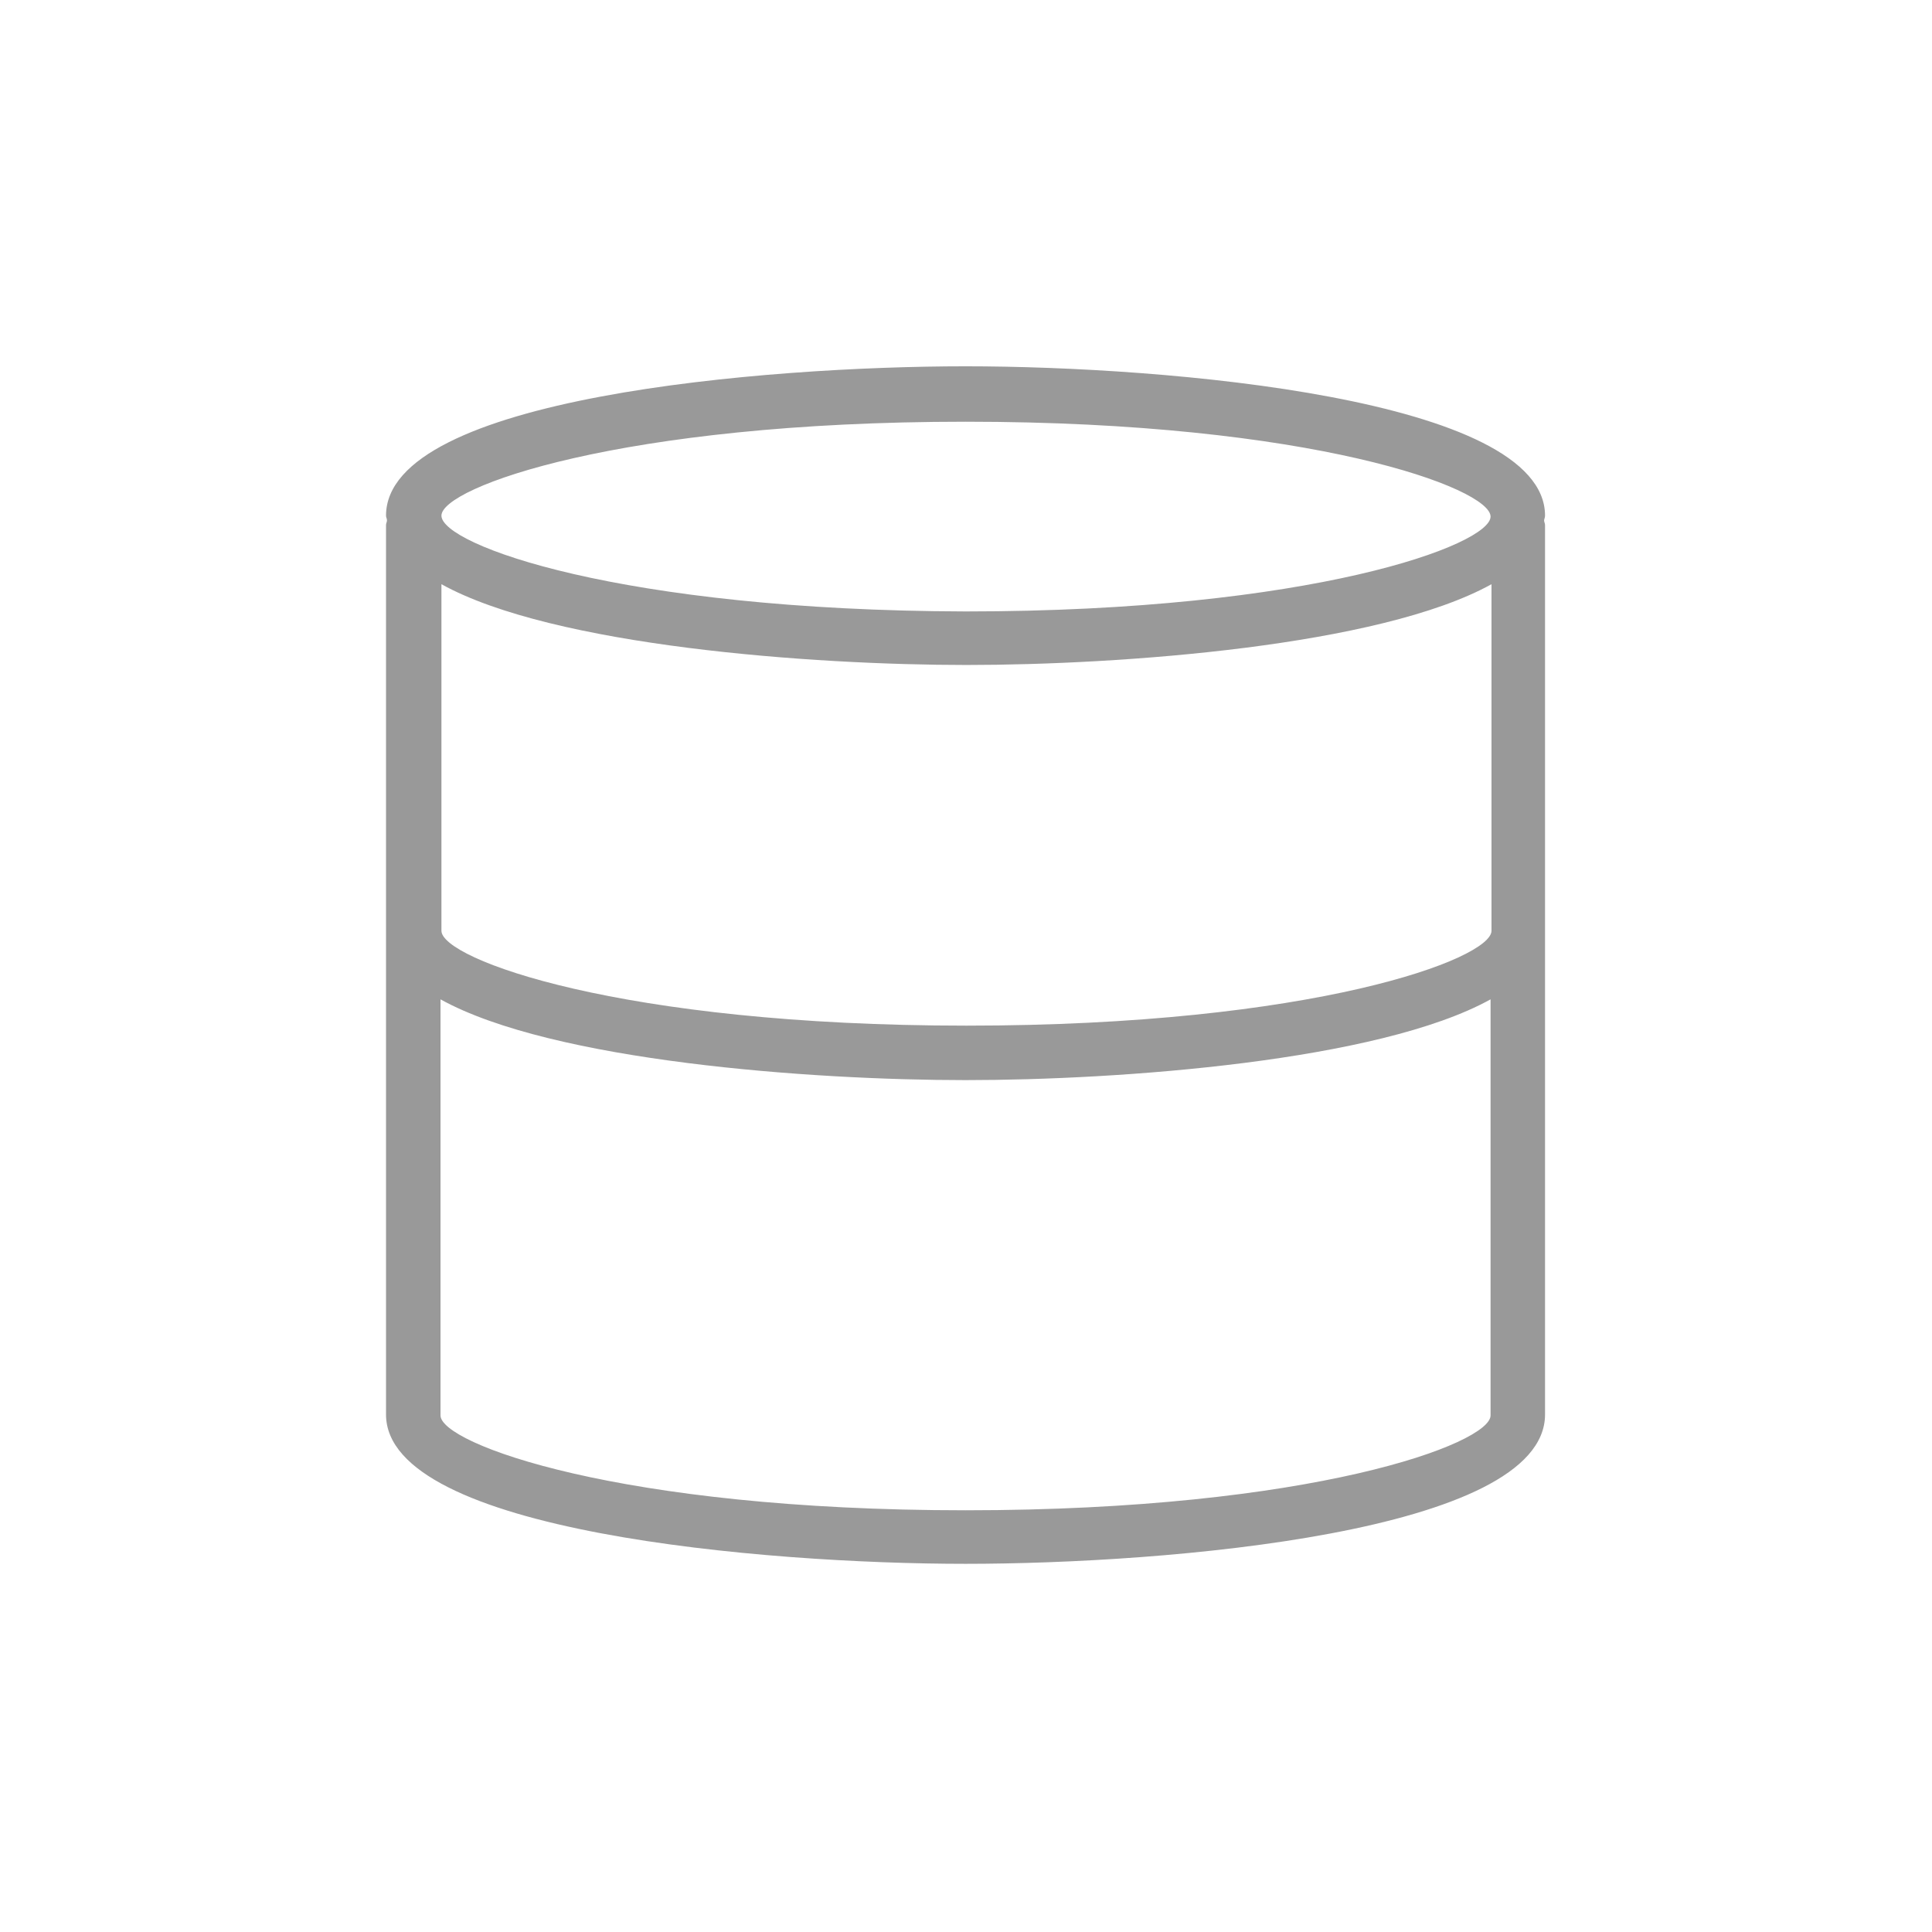 <?xml version="1.0" encoding="UTF-8"?> <!-- Generator: Adobe Illustrator 24.2.3, SVG Export Plug-In . SVG Version: 6.00 Build 0) --> <svg xmlns="http://www.w3.org/2000/svg" xmlns:xlink="http://www.w3.org/1999/xlink" version="1.1" id="Ebene_1" x="0px" y="0px" viewBox="0 0 205.7 205.7" style="enable-background:new 0 0 205.7 205.7;" xml:space="preserve"> <style type="text/css"> .st0{fill:#999999;} </style> <g id="Hintergrund"> </g> <g id="Icons_Schwarze"> <path class="st0" d="M164.5,54.9c0-12.5-40.3-15.9-61.7-15.9c-21.3,0-61.7,3.3-61.7,15.9c0,0.2,0.1,0.3,0.1,0.5s-0.1,0.3-0.1,0.5 v43.2l0,0l0,0v0.1v0.1v51.3l0,0l0,0c0,12.5,40.3,15.9,61.7,15.9c21.3,0,61.7-3.3,61.7-15.9l0,0l0,0V99.3v-0.1v-0.1l0,0 l0,0V55.9c0-0.2-0.1-0.3-0.1-0.5C164.4,55.3,164.5,55.1,164.5,54.9z M102.8,44.9 c36.9,0,55.9,7.1,55.9,10.1s-19,10.1-55.9,10.1C66,65,47,58,47,54.9C47,51.9,66,44.9,102.8,44.9z M47,99.1V62.2 c11.9,6.6,39.5,8.6,55.9,8.6s44-2,55.9-8.6v36.9l0,0l0,0c0,3-19,10.1-55.9,10.1C66,109.2,47,102.1,47,99.1L47,99.1L47,99.1z M158.7,150.7c0,3-19,10.1-55.9,10.1s-55.9-7.1-55.9-10.1l0,0l0,0v-44.3c11.9,6.6,39.5,8.6,55.9,8.6 s44-2,55.9-8.6V150.7L158.7,150.7L158.7,150.7z"></path> </g> <g id="Icons_Verlauf"> </g> <g id="Icons_Weiß"> </g> <g id="Ebene_5"> </g> </svg> 